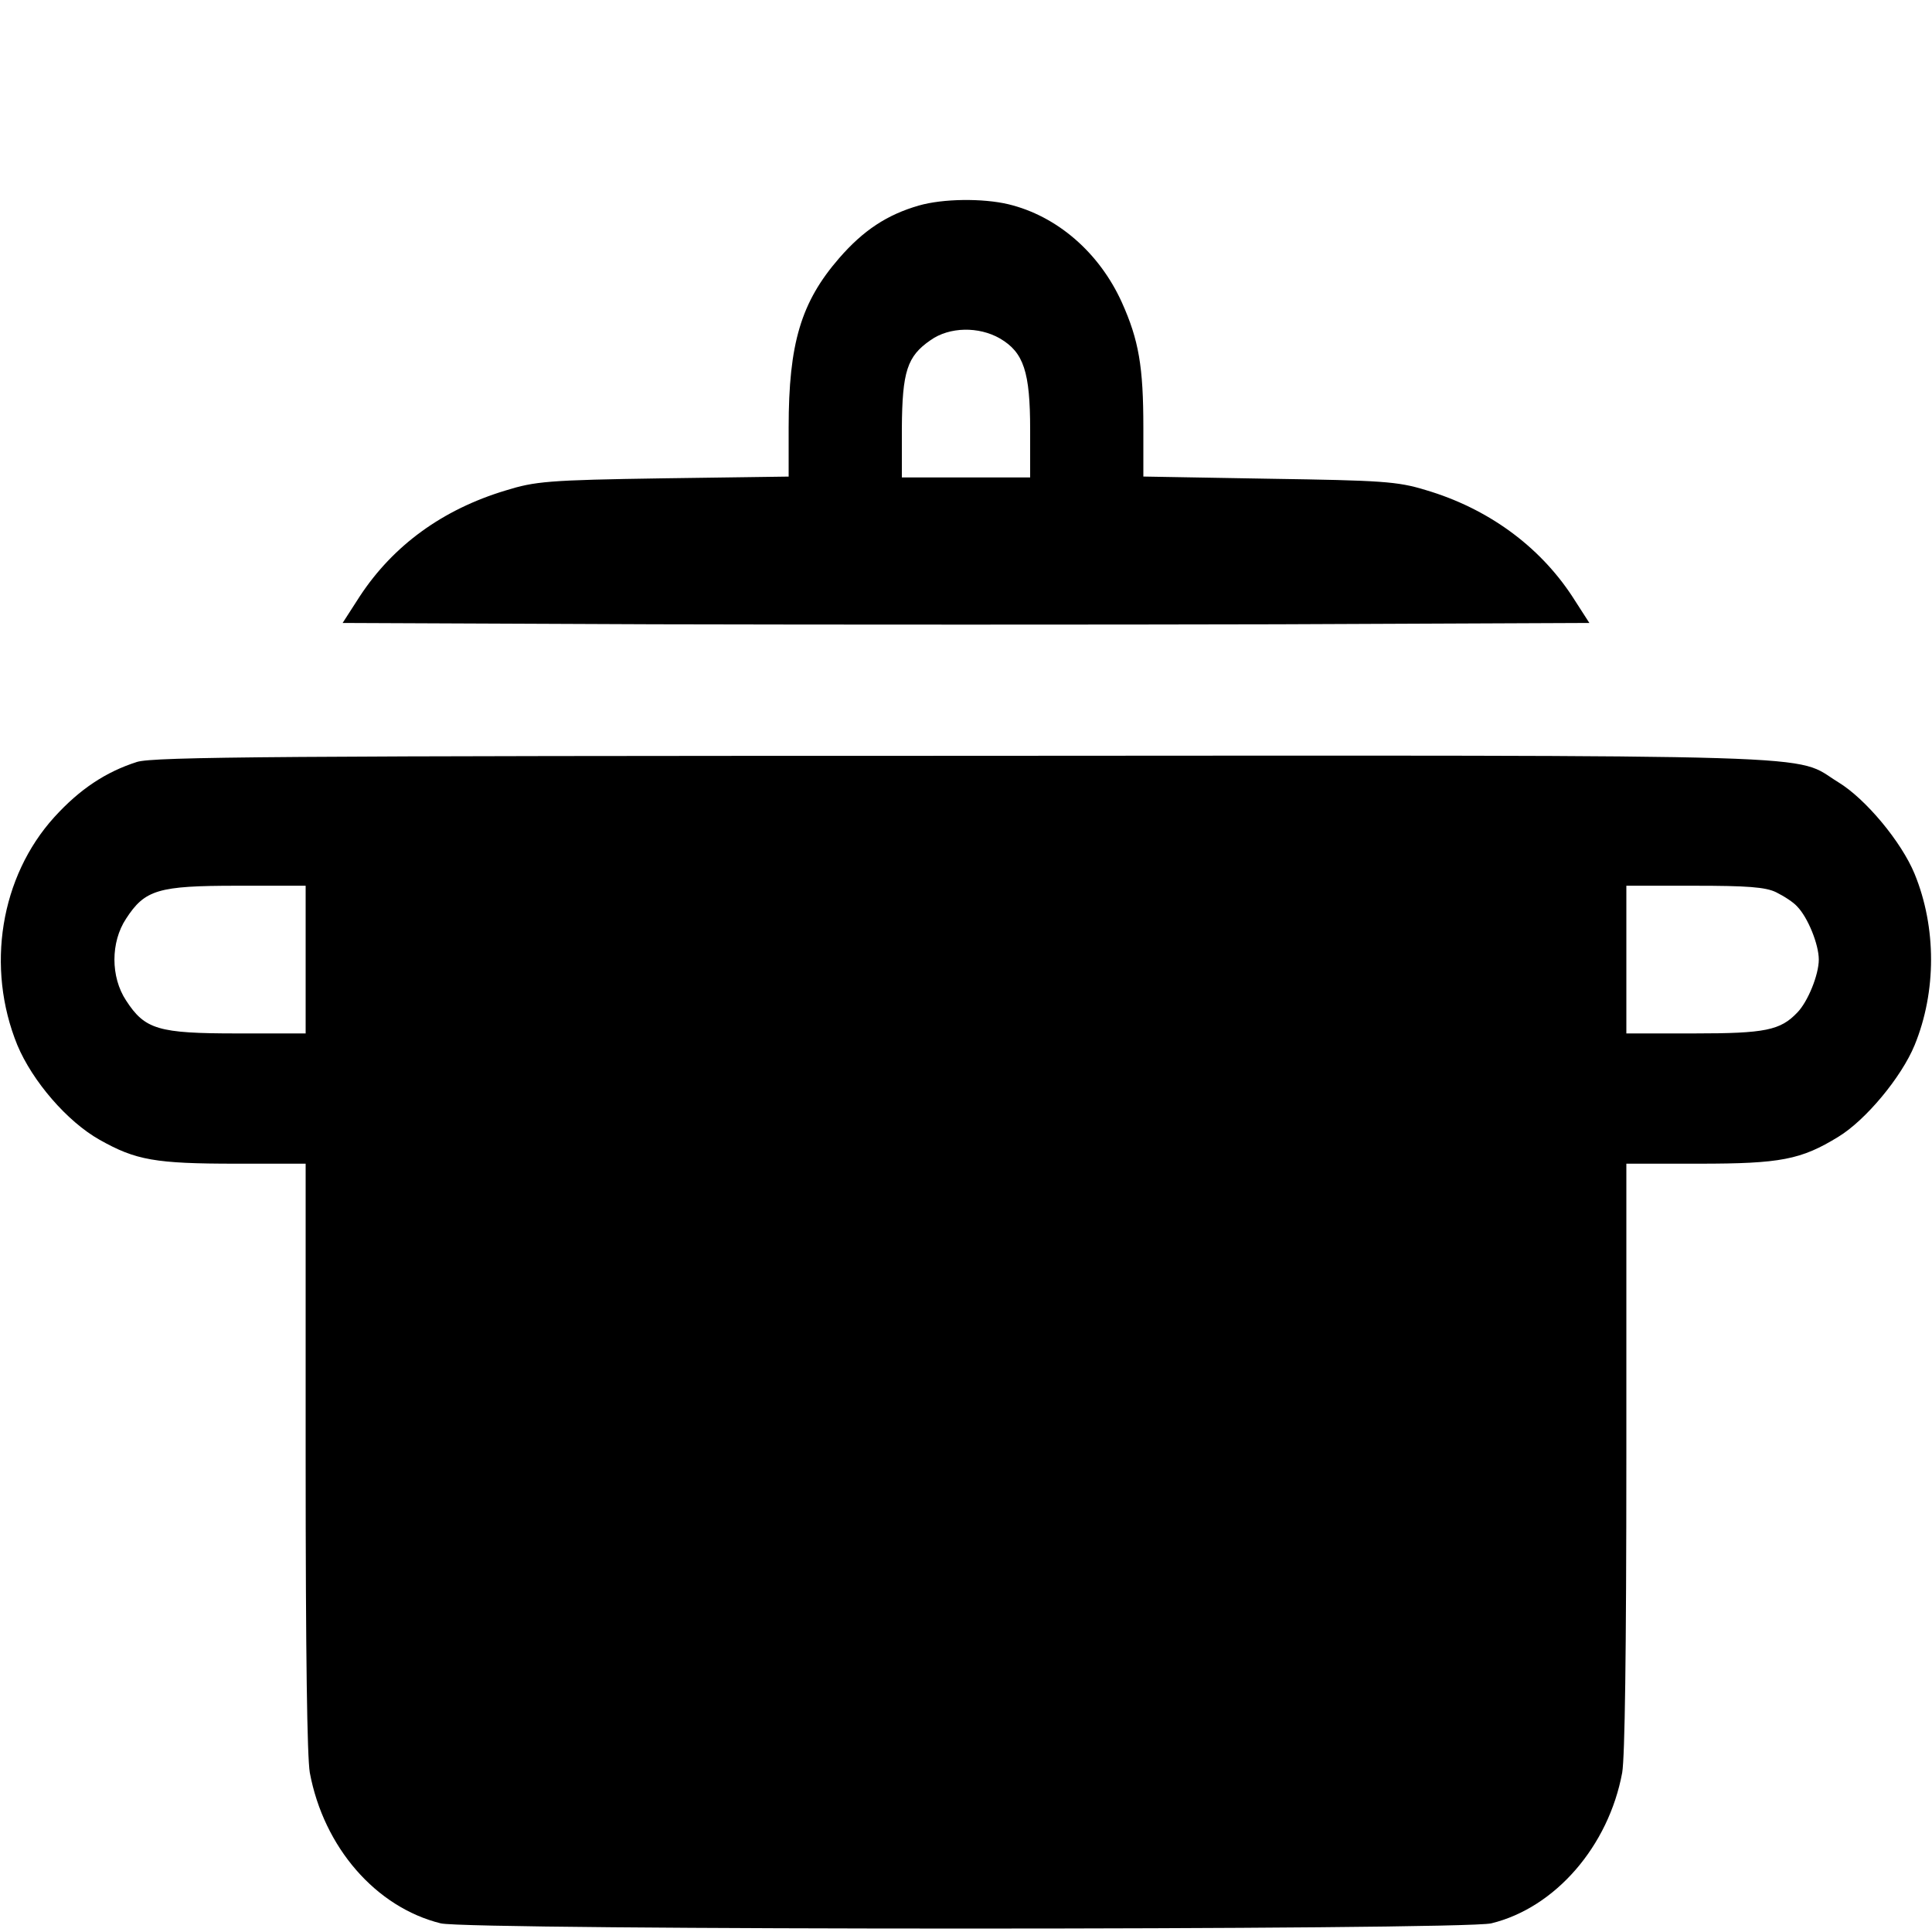 <?xml version="1.0" encoding="utf-8"?>
<!-- Generator: Adobe Illustrator 27.3.1, SVG Export Plug-In . SVG Version: 6.00 Build 0)  -->
<svg version="1.1" id="圖層_1" xmlns="http://www.w3.org/2000/svg" xmlns:xlink="http://www.w3.org/1999/xlink" x="0px" y="0px"
	 viewBox="0 0 512 512" style="enable-background:new 0 0 512 512;" xml:space="preserve">
<g transform="translate(0,512) scale(0.1,-0.1)">
	<path d="M2435,4575.3c-84-24.2-147-65.6-211-139.3c-101-116.3-134-225.6-134-448.9V3857l-332-4.6c-307-4.6-340-8.1-418-32.2
		c-168-50.6-298-146.2-386-279.7l-46-71.4l826-3.5c454-1.2,1198-1.2,1652,0l826,3.5l-46,71.4c-88,133.5-224,232.5-388,280.9
		c-75,23-117,25.3-415,29.9l-333,5.8v130.1c0,161.1-12,231.4-57,331.5c-60,132.4-172,229.1-301,260.1
		C2604,4594.8,2499,4593.7,2435,4575.3z M2650,4223c63-36.8,80-88.6,80-241.7v-126.6h-170h-170v130.1c1,150.8,14,191.1,76,233.7
		C2516,4254.1,2594,4255.3,2650,4223z"/>
	<path d="M363,3100.8c-83-26.5-152-72.5-219-146.2C1,2796.9-38,2556.3,46,2350.3c40-95.5,132-202.6,218-250.9
		c96-54.1,147-63.3,362-63.3h184v-777c0-535.2,4-794.2,11-836.8c37-198,175-356.8,347-399.4c74-18.4,2708-18.4,2784,0
		c170,41.4,311,204.9,347,399.4c7,41.4,11,313.1,11,836.8v777h193c215,0,270,10.4,369,71.4c72,43.7,167,157.7,202,242.9
		c58,141.6,58,311.9,0,453.5c-35,85.2-130,199.1-202,242.9c-124,76,42,71.4-2317,70.2C746,3116.9,407,3114.6,363,3100.8z M810,2577
		v-195.7H628c-209,0-244,10.4-294,87.5c-41,62.2-41,154.2,0,216.4c50,77.1,85,87.5,294,87.5h182V2577z M4707,2755.4
		c21-10.4,46-26.5,56-38c28-28.8,57-100.1,57-140.4s-29-111.7-57-140.4c-45-47.2-85-55.3-273-55.3h-180V2577v195.7h180
		C4630,2772.7,4679,2769.2,4707,2755.4z"/>
</g>
</svg>
